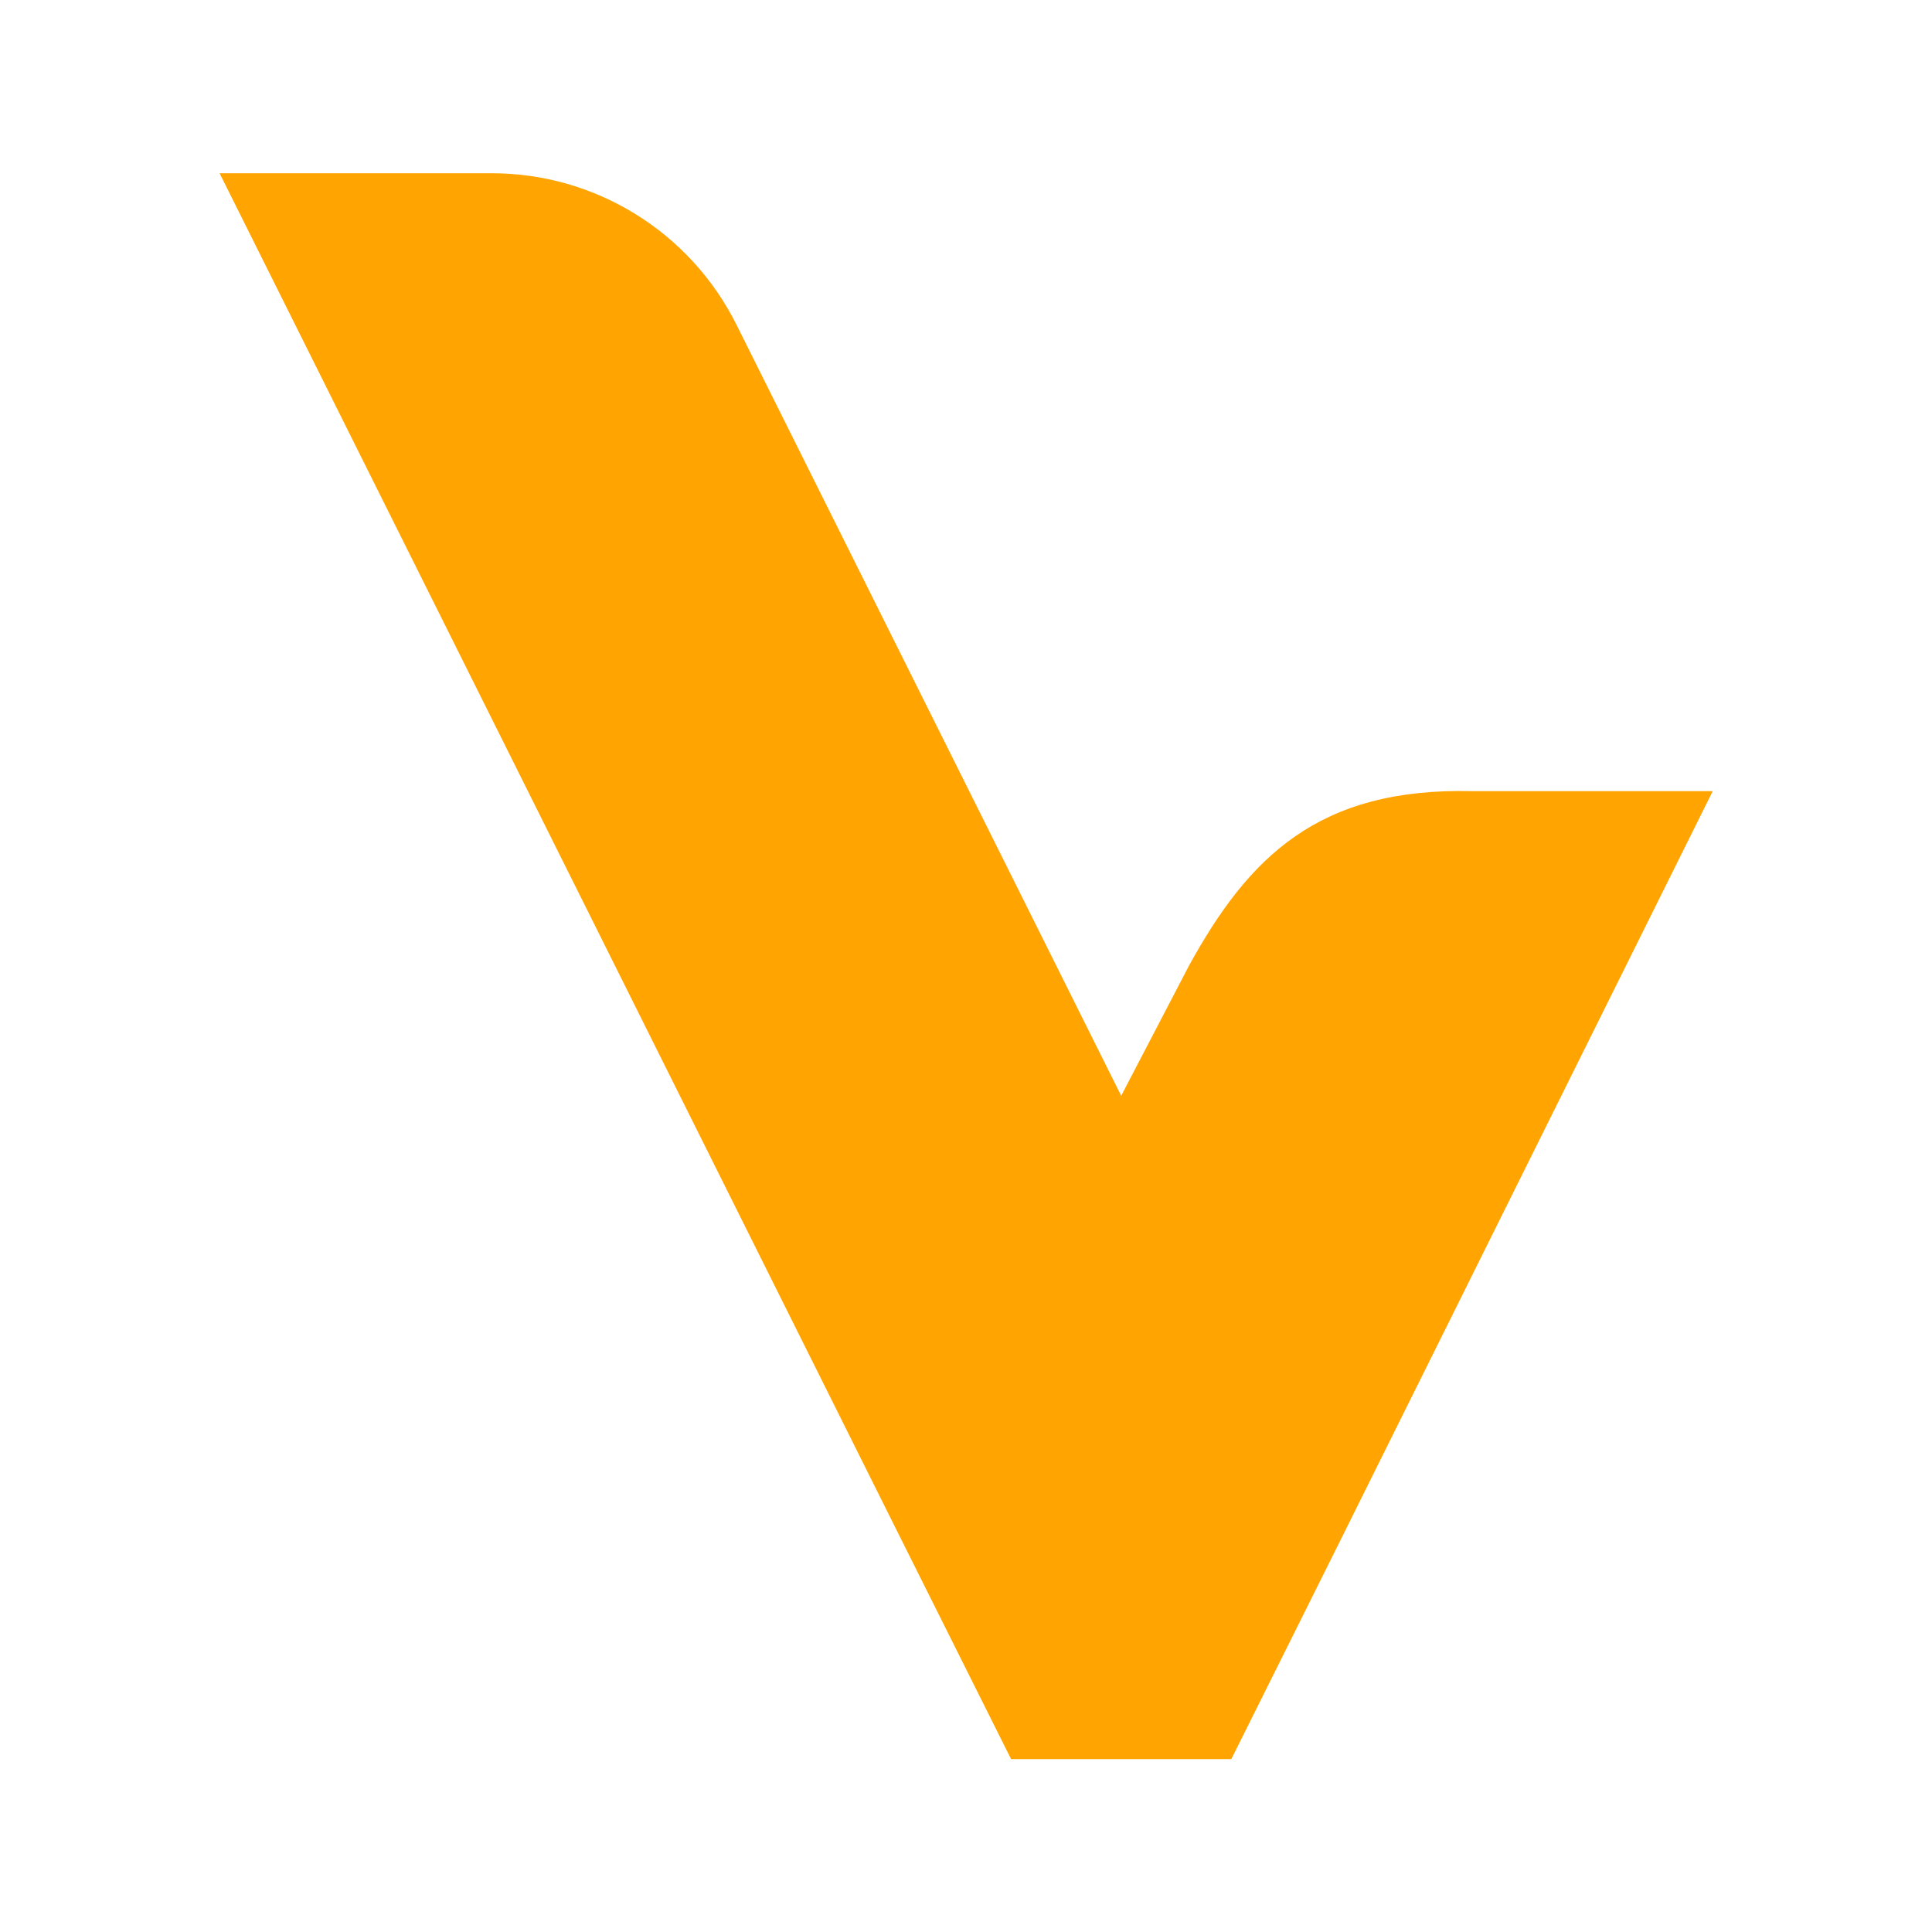 <?xml version="1.0" encoding="utf-8"?>
<!-- Generator: $$$/GeneralStr/196=Adobe Illustrator 27.6.0, SVG Export Plug-In . SVG Version: 6.00 Build 0)  -->
<svg version="1.1" id="Capa_1" xmlns="http://www.w3.org/2000/svg" xmlns:xlink="http://www.w3.org/1999/xlink" x="0px" y="0px"
	 viewBox="0 0 600 600" style="enable-background:new 0 0 600 600;" xml:space="preserve">
<path style="fill:#FFA400;" d="M369.2,300l-21,40.3L228.7,100.8c-14.4-28.8-43.8-47-76-47H68.2l211.4,423.7l34.4,68.8h68.4
	l34.3-68.8l115.2-231.8h-74.6C409.3,244.5,387.7,266.3,369.2,300"/>
</svg>
